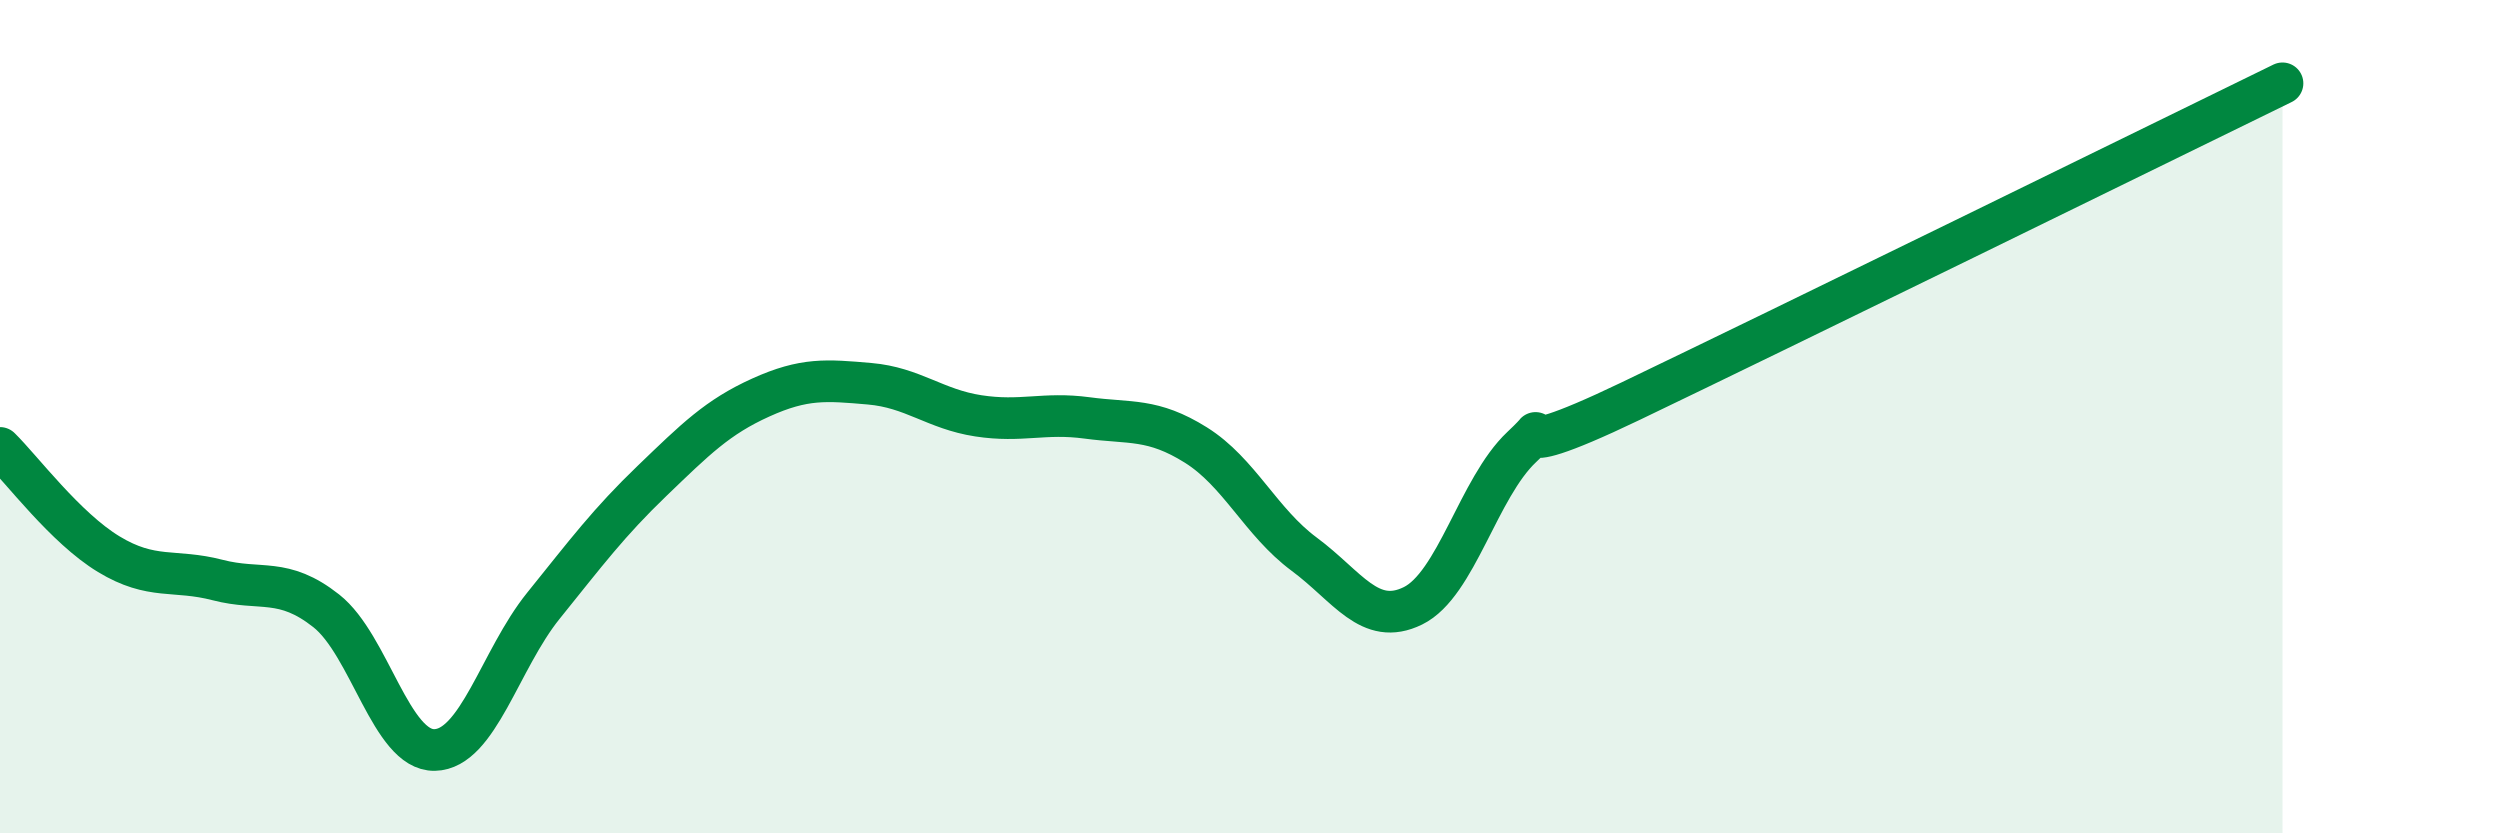 
    <svg width="60" height="20" viewBox="0 0 60 20" xmlns="http://www.w3.org/2000/svg">
      <path
        d="M 0,10.75 C 0.52,11.26 1.57,12.67 2.61,13.3 C 3.65,13.93 4.18,13.65 5.22,13.92 C 6.26,14.19 6.79,13.84 7.83,14.66 C 8.87,15.48 9.39,18.02 10.43,18 C 11.47,17.98 12,15.83 13.04,14.54 C 14.08,13.25 14.61,12.54 15.65,11.54 C 16.69,10.54 17.22,10.01 18.26,9.54 C 19.3,9.07 19.83,9.12 20.87,9.21 C 21.91,9.3 22.44,9.82 23.48,9.98 C 24.52,10.14 25.05,9.89 26.09,10.03 C 27.13,10.17 27.66,10.03 28.7,10.68 C 29.74,11.33 30.26,12.53 31.3,13.3 C 32.34,14.07 32.87,15.05 33.91,14.54 C 34.95,14.03 35.48,11.71 36.52,10.73 C 37.56,9.75 35.48,11.38 39.13,9.63 C 42.78,7.88 51.65,3.53 54.78,2L54.78 20L0 20Z"
        fill="#008740"
        opacity="0.1"
        stroke-linecap="round"
        stroke-linejoin="round"
      />
      <path
        d="M 0,10.75 C 0.52,11.26 1.57,12.67 2.61,13.3 C 3.65,13.93 4.18,13.65 5.22,13.92 C 6.26,14.19 6.79,13.84 7.83,14.66 C 8.87,15.48 9.39,18.02 10.43,18 C 11.47,17.98 12,15.83 13.04,14.54 C 14.08,13.25 14.61,12.54 15.65,11.54 C 16.69,10.54 17.22,10.01 18.26,9.54 C 19.3,9.07 19.83,9.12 20.87,9.21 C 21.91,9.3 22.44,9.82 23.48,9.98 C 24.52,10.14 25.05,9.89 26.09,10.03 C 27.13,10.17 27.66,10.03 28.7,10.68 C 29.74,11.33 30.26,12.53 31.3,13.3 C 32.34,14.07 32.87,15.05 33.91,14.54 C 34.95,14.03 35.48,11.71 36.52,10.73 C 37.56,9.75 35.48,11.38 39.13,9.63 C 42.78,7.88 51.65,3.53 54.78,2"
        stroke="#008740"
        stroke-width="1"
        fill="none"
        stroke-linecap="round"
        stroke-linejoin="round"
      />
    </svg>
  
